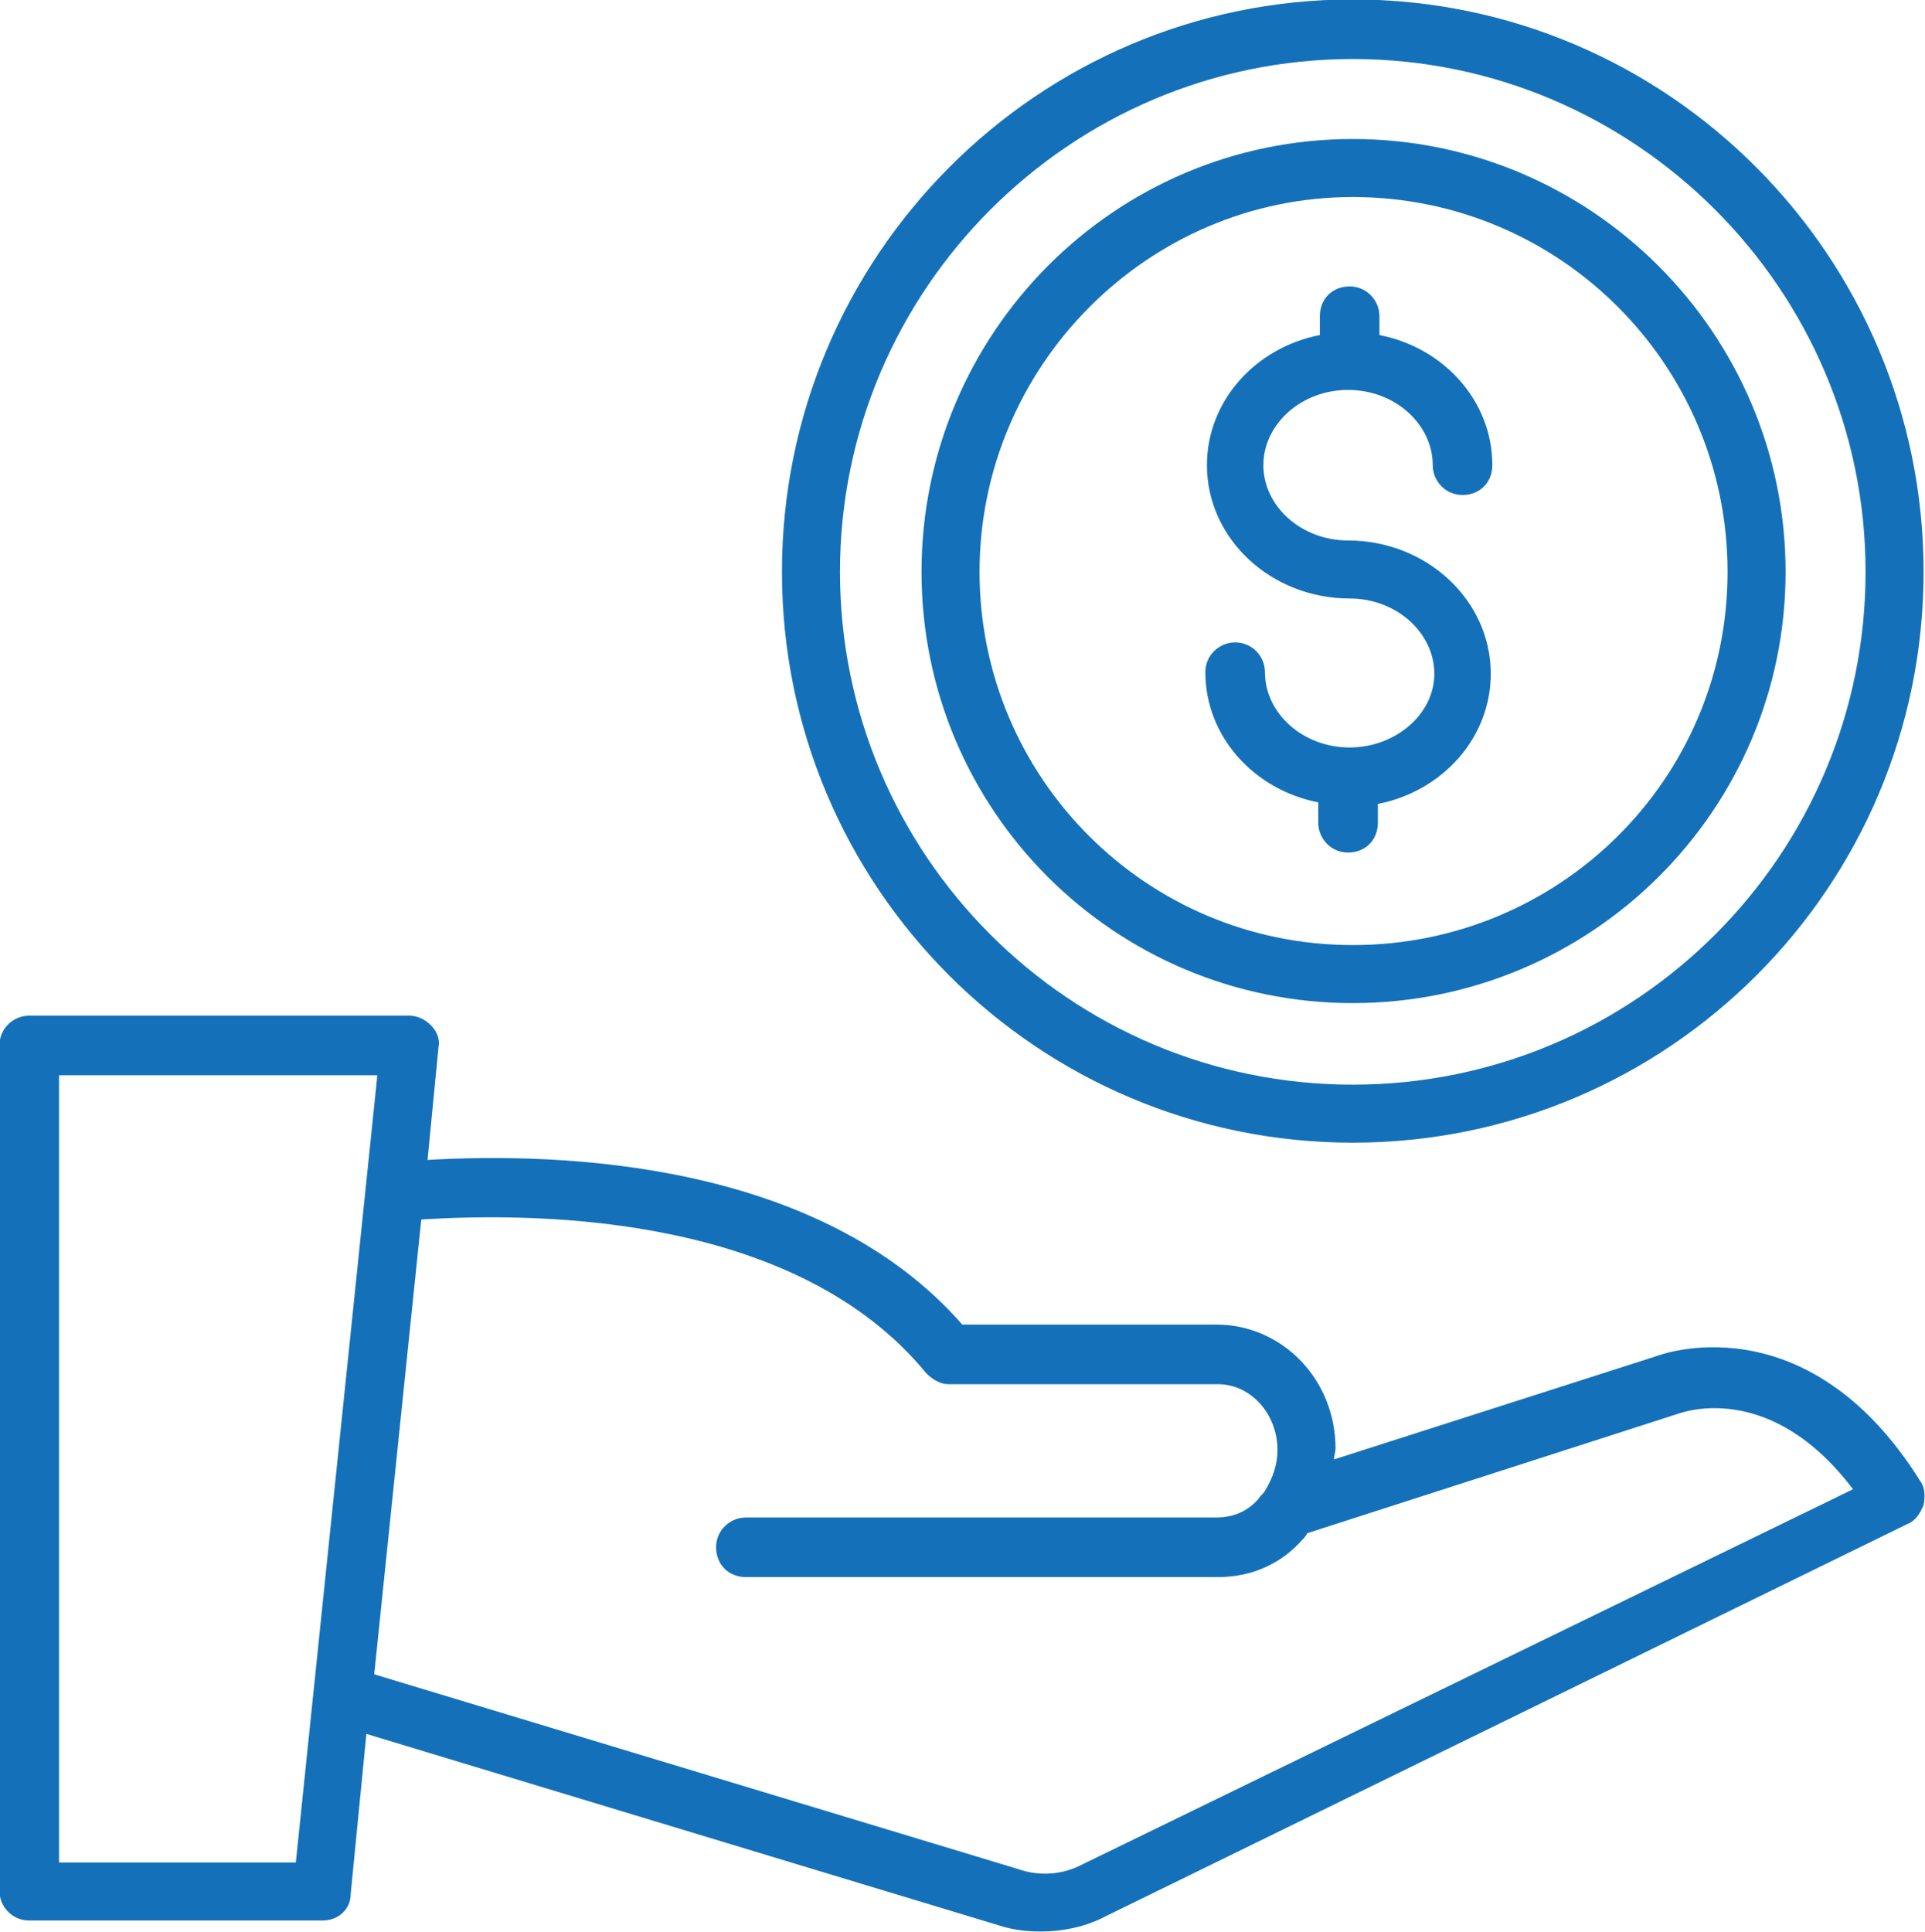 <?xml version="1.0" encoding="utf-8"?>
<!-- Generator: Adobe Illustrator 28.1.0, SVG Export Plug-In . SVG Version: 6.00 Build 0)  -->
<svg version="1.1" id="Layer_1" xmlns="http://www.w3.org/2000/svg" xmlns:xlink="http://www.w3.org/1999/xlink" x="0px" y="0px"
	 viewBox="0 0 84.7 85" style="enable-background:new 0 0 84.7 85;" xml:space="preserve">
<style type="text/css">
	.st0{fill:#1471B9;}
</style>
<g>
	<g transform="translate(50 50) scale(0.69 0.69) rotate(0) translate(-50 -50)">
		<path class="st0" d="M-22.5,98.1c0,1,0.8,1.9,1.9,1.9h18.7c1,0,1.8-0.7,1.8-1.7l1-10.2l40.3,12.2c0.9,0.3,1.8,0.4,2.7,0.4
			c1.4,0,2.9-0.3,4.2-1l51.1-25c0.5-0.2,0.8-0.7,1-1.2c0.1-0.5,0.1-1.1-0.2-1.5c-7.3-11.7-16.8-8-16.8-8l-20.6,6.6
			c0-0.2,0.1-0.5,0.1-0.7c0-4.4-3.4-7.9-7.6-7.9H38.9C29.8,51.6,13.4,51,4.8,51.5l0.7-7.2c0.1-0.5-0.1-1-0.5-1.4s-0.9-0.6-1.4-0.6
			h-24.2c-1,0-1.9,0.8-1.9,1.9C-22.5,44.2-22.5,98.1-22.5,98.1z M36.6,65.1c0.4,0.4,0.9,0.7,1.4,0.7h17.2c2.1,0,3.8,1.9,3.8,4.2
			c0,0.9-0.3,1.8-0.8,2.6c-0.1,0.2-0.3,0.3-0.4,0.5c-0.7,0.8-1.6,1.2-2.7,1.2h-30c-1,0-1.9,0.8-1.9,1.9s0.8,1.9,1.9,1.9h30.1
			c2.1,0,4-0.8,5.4-2.4c0.1-0.1,0.2-0.2,0.3-0.4l23.6-7.6c0.3-0.1,5.9-2.2,11.2,4.8L46.6,96.4c-1.3,0.7-2.8,0.8-4.2,0.3l-41-12.4
			l3-29C12.3,54.8,28.4,55.1,36.6,65.1z M-18.7,46.1H1.6l-5.2,50.2h-15.1V46.1z"/>
		<path class="st0" d="M63.8,50.4c20.1,0,36.4-16.3,36.4-36.4S83.9-22.5,63.8-22.5S27.4-6.1,27.4,14S43.7,50.4,63.8,50.4z
			 M63.8-18.7c18,0,32.7,14.7,32.7,32.7S81.9,46.7,63.8,46.7S31.1,32,31.1,14S45.8-18.7,63.8-18.7z"/>
		<path class="st0" d="M63.8,41.5C79,41.5,91.4,29.2,91.4,14S79-13.6,63.8-13.6S36.3-1.2,36.3,14S48.6,41.5,63.8,41.5z M63.8-9.9
			C77-9.9,87.7,0.8,87.7,14S77,37.8,63.8,37.8S40,27.1,40,14S50.7-9.9,63.8-9.9z"/>
		<path class="st0" d="M63.6,25.2c-3,0-5.4-2.2-5.4-4.8c0-1-0.8-1.9-1.9-1.9c-1,0-1.9,0.8-1.9,1.9c0,4.1,3.1,7.5,7.2,8.3V30
			c0,1,0.8,1.9,1.9,1.9s1.9-0.8,1.9-1.9v-1.2c4.1-0.8,7.2-4.2,7.2-8.3c0-4.7-4.1-8.5-9.1-8.5c-3,0-5.4-2.2-5.4-4.8s2.4-4.8,5.4-4.8
			s5.4,2.2,5.4,4.8c0,1,0.8,1.9,1.9,1.9s1.9-0.8,1.9-1.9c0-4.1-3.1-7.5-7.2-8.3v-1.2c0-1-0.8-1.9-1.9-1.9s-1.9,0.8-1.9,1.9v1.2
			c-4.1,0.8-7.2,4.2-7.2,8.3c0,4.7,4.1,8.5,9.1,8.5c3,0,5.4,2.2,5.4,4.8S66.5,25.2,63.6,25.2z"/>
	</g>
</g>
</svg>
